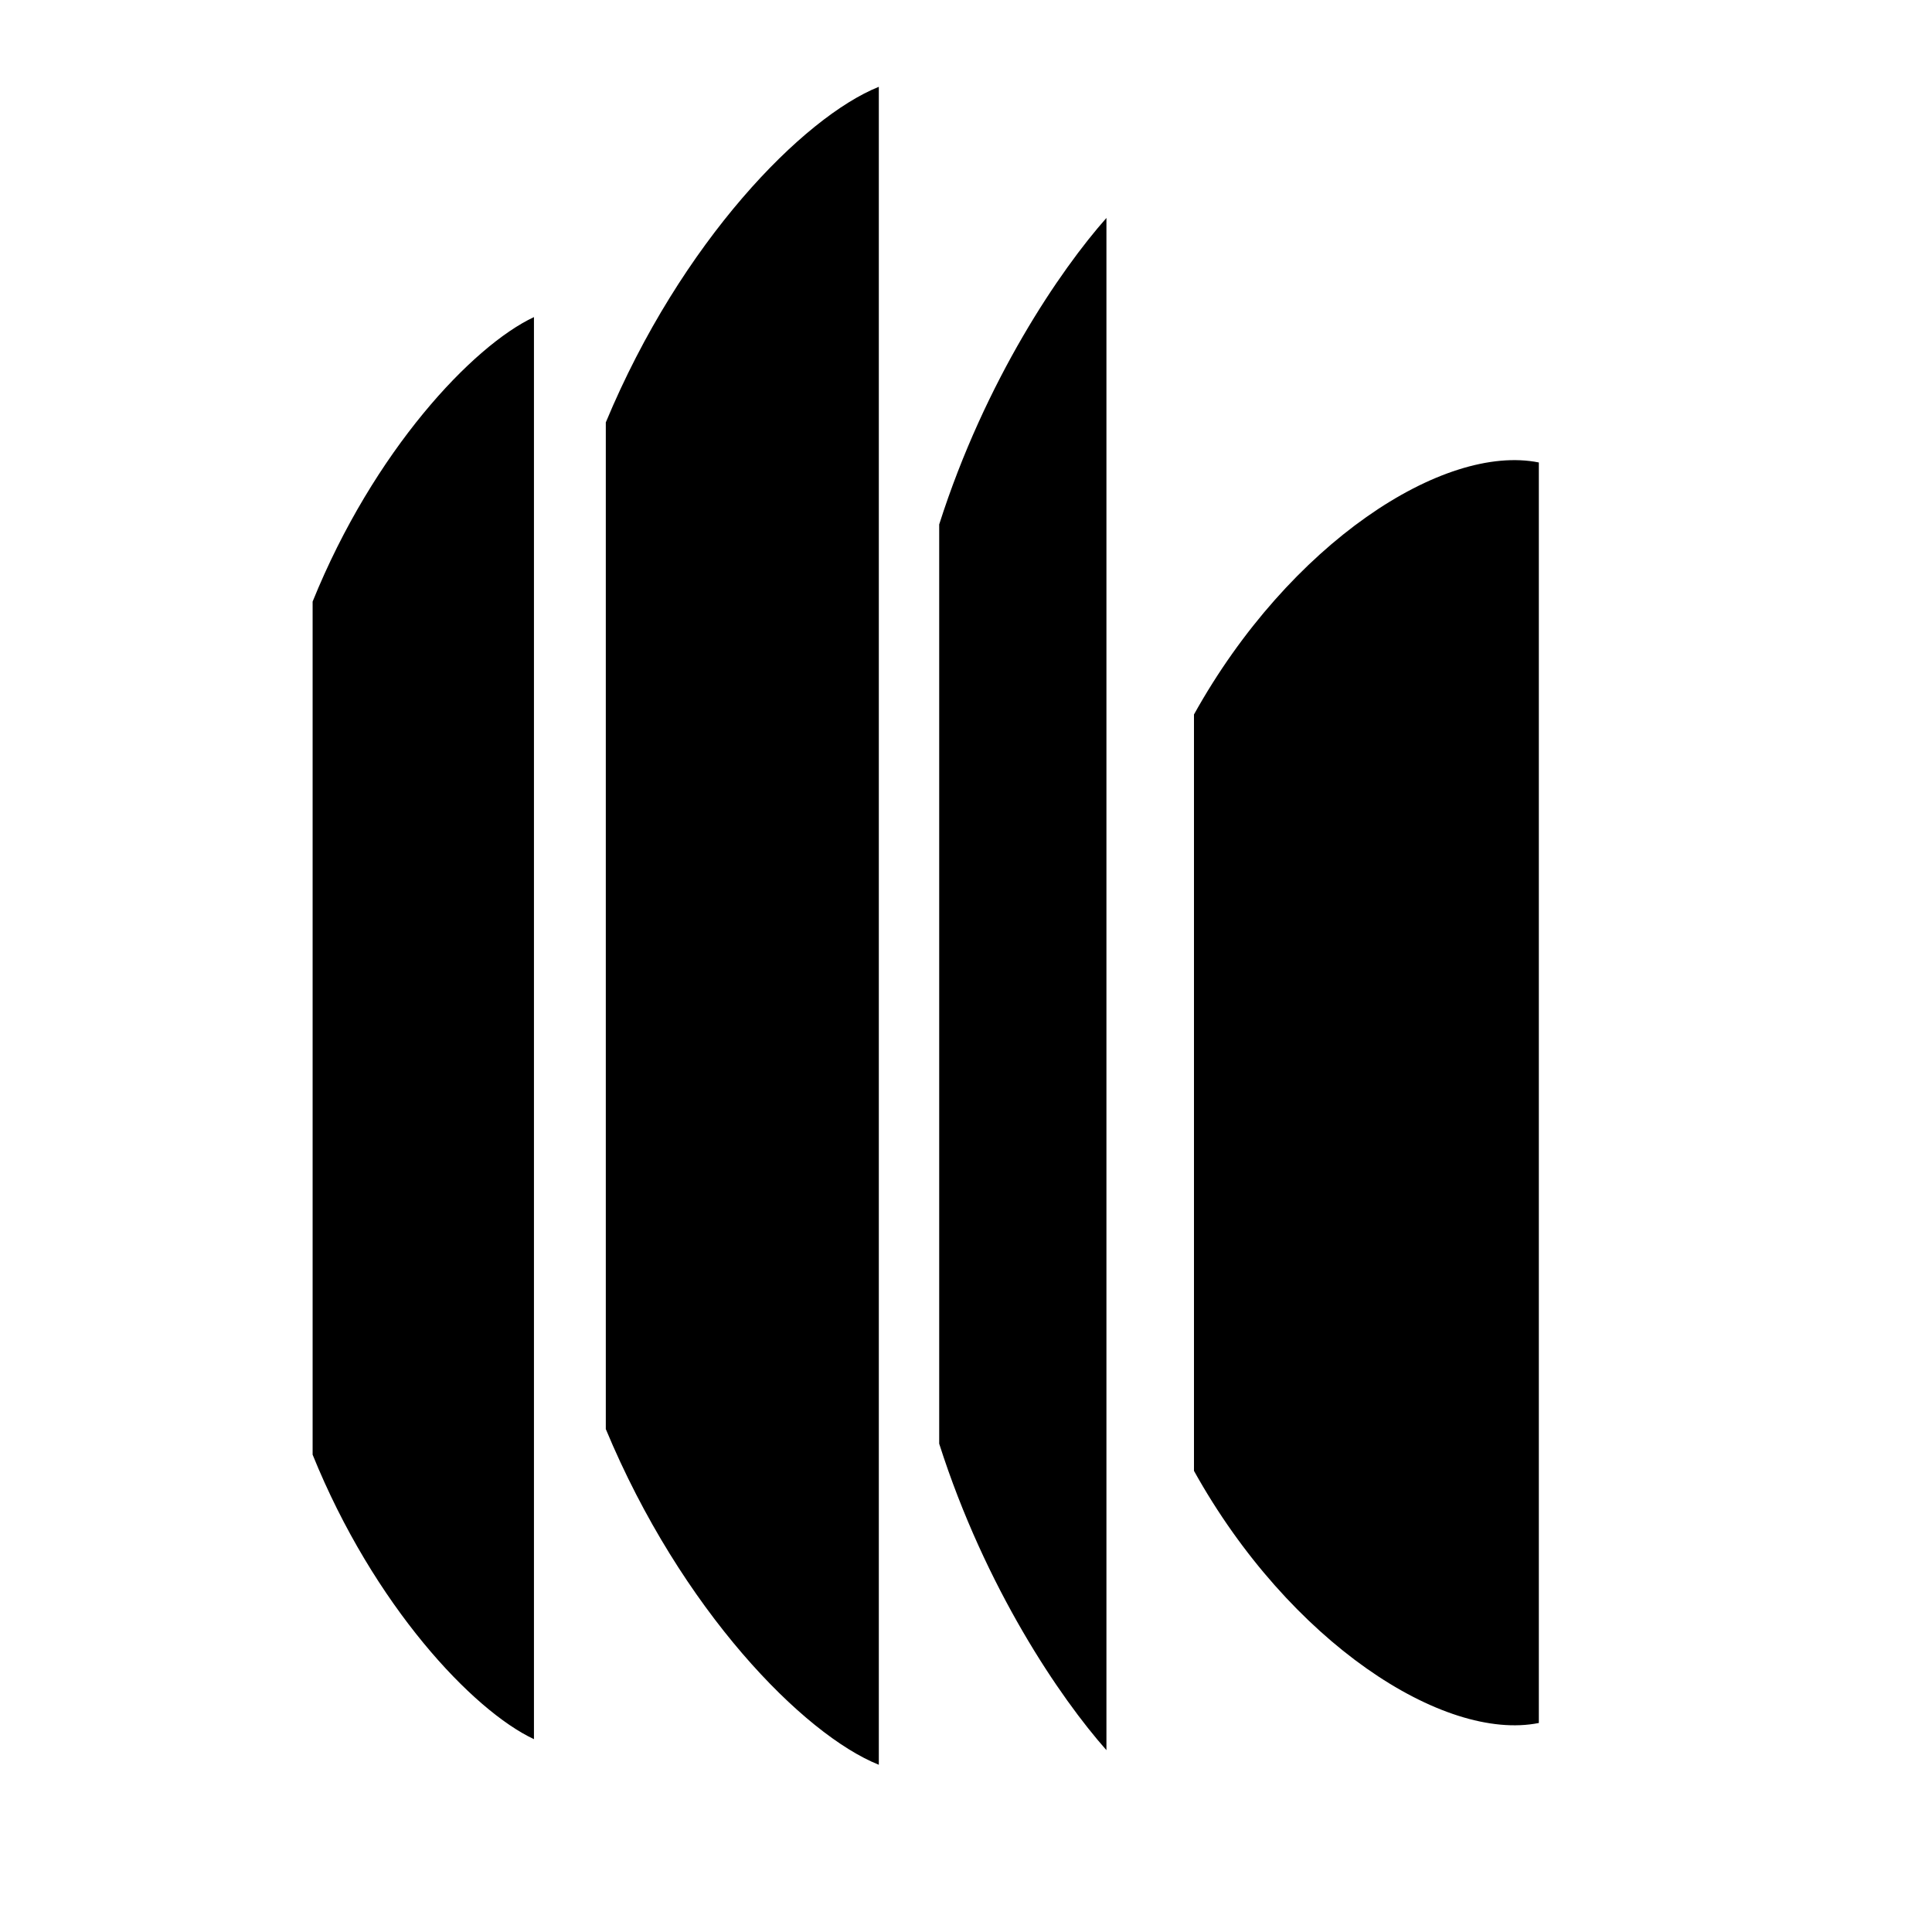 <svg viewBox="0 0 16 16" xmlns="http://www.w3.org/2000/svg"><path d="M7.278.719c-.624.25-1.637 1.28-2.261 2.779v8.337c.624 1.499 1.637 2.53 2.261 2.78V.719zm1.885 1.086c-.382.431-1.003 1.341-1.385 2.538v7.613c.382 1.197 1.003 2.107 1.385 2.538V1.805zm-4.741.821c-.506.237-1.327 1.106-1.833 2.356v7.065c.506 1.25 1.327 2.119 1.833 2.356V2.626zm8.322 1.204c-.789-.159-2.067.668-2.856 2.087v6.264c.789 1.419 2.067 2.246 2.856 2.088V3.83z"/></svg>